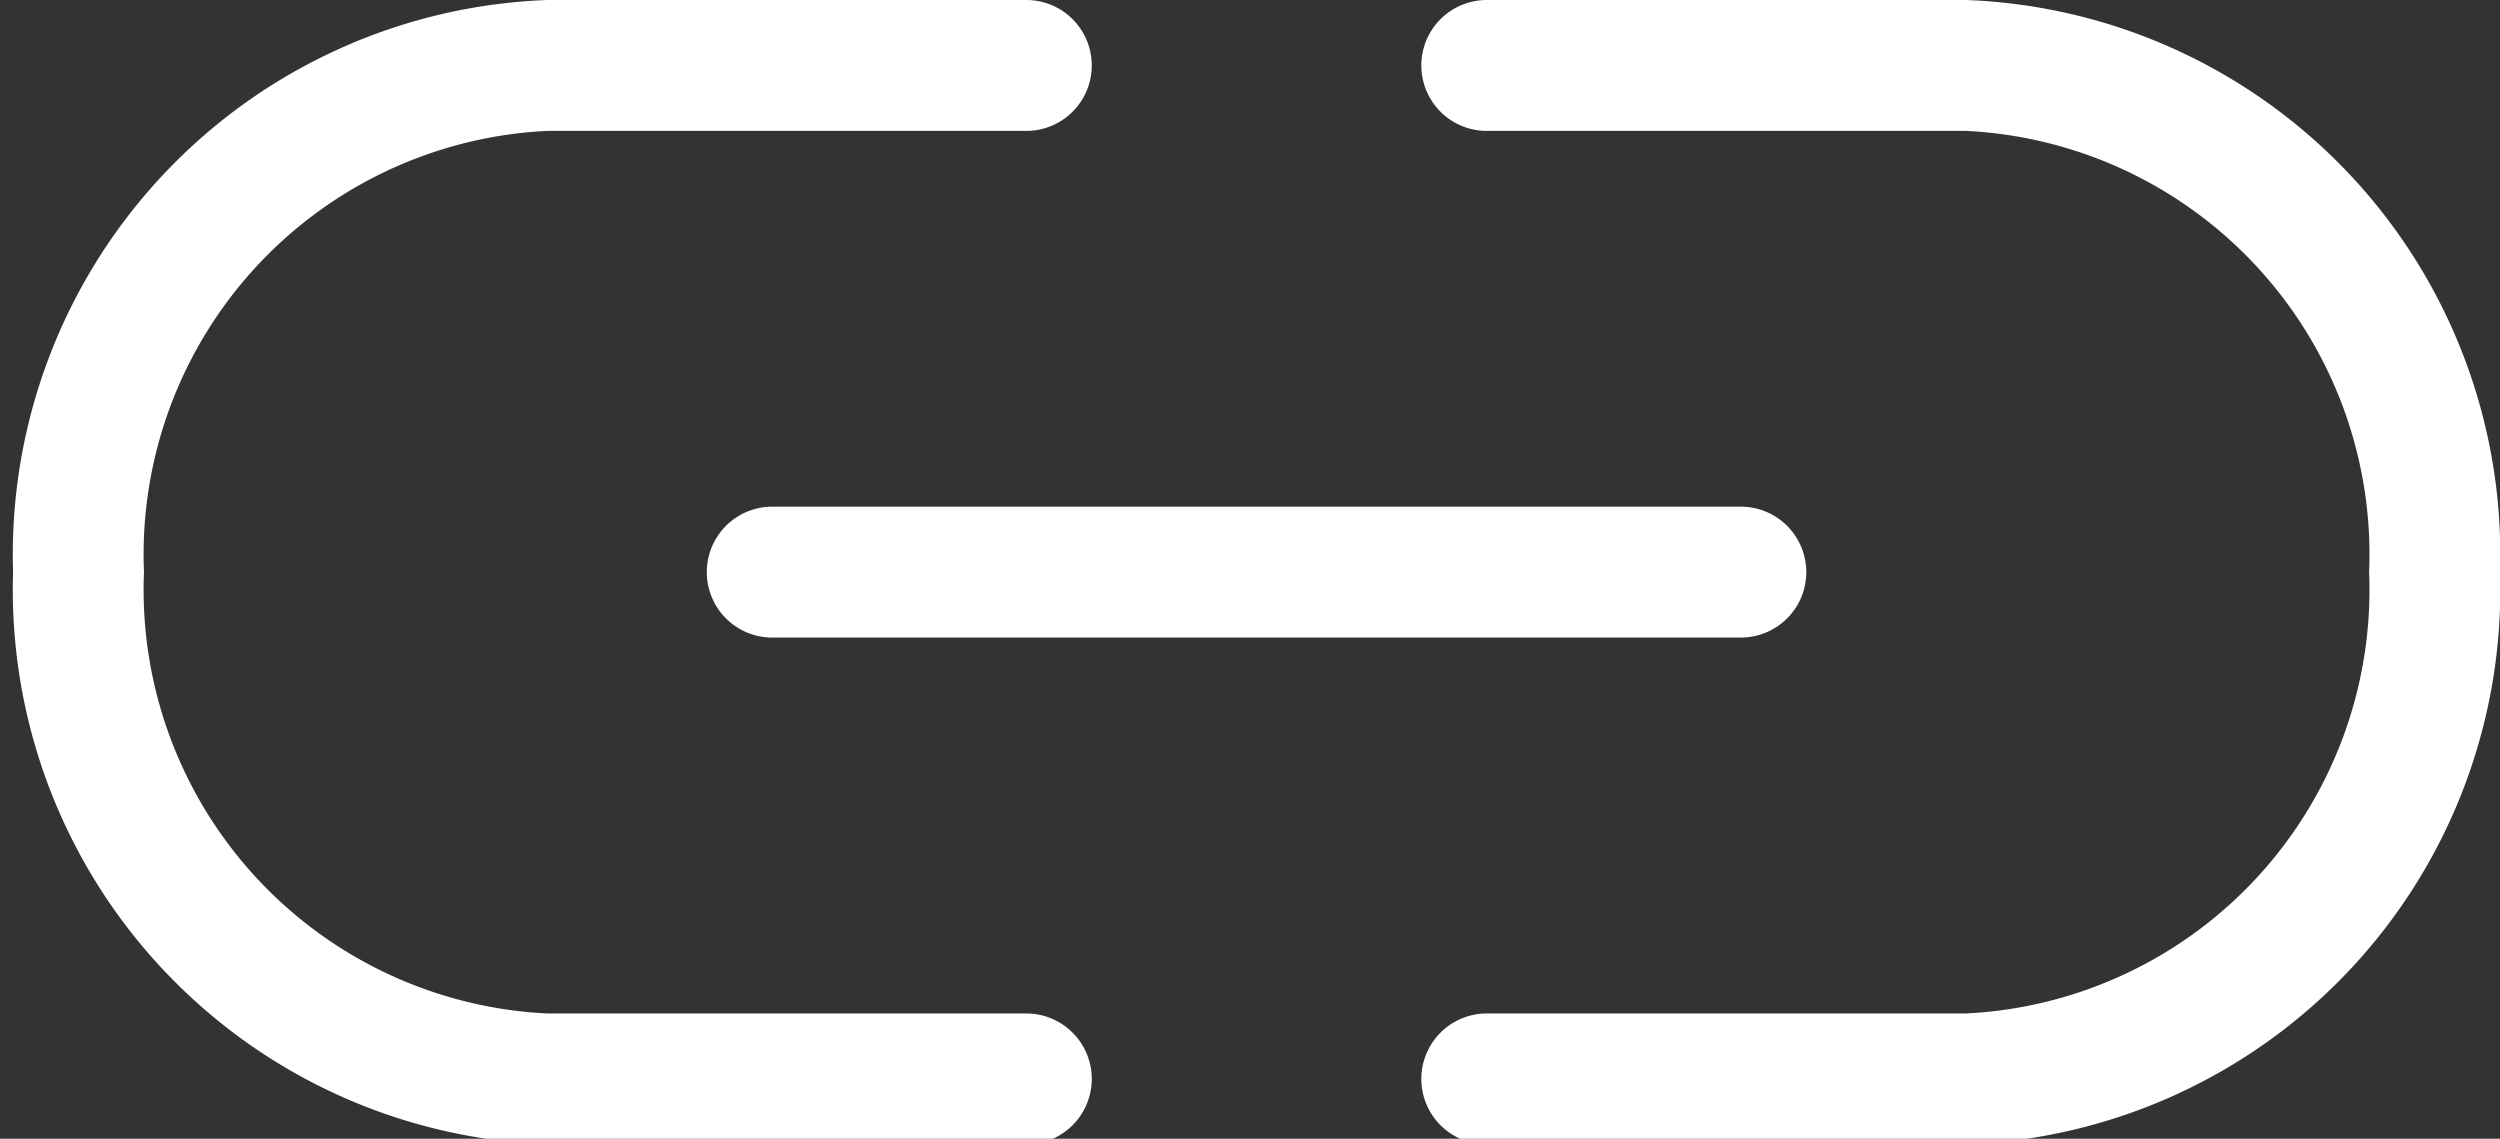 <?xml version="1.0" encoding="UTF-8" standalone="no"?><svg xmlns="http://www.w3.org/2000/svg" xmlns:xlink="http://www.w3.org/1999/xlink" fill="#ffffff" height="8.7" preserveAspectRatio="xMidYMid meet" version="1" viewBox="-0.1 -0.0 19.1 8.7" width="19.1" zoomAndPan="magnify"><rect x="-0.1" y="-0.0" width="19.1" height="8.7" fill="#333333" stroke="none"/><g data-name="Layer 2"><g data-name="Layer 1" id="change1_1"><path d="M14.918,8.743H11.259a.5.5,0,0,1,0-1h3.659A3.241,3.241,0,0,0,18,4.371,3.24,3.24,0,0,0,14.918,1H11.259a.5.5,0,0,1,0-1h3.659A4.239,4.239,0,0,1,19,4.371,4.239,4.239,0,0,1,14.918,8.743Zm-7.177,0H4.082A4.239,4.239,0,0,1,0,4.371,4.239,4.239,0,0,1,4.082,0H7.741a.5.5,0,0,1,0,1H4.082A3.24,3.24,0,0,0,1,4.371,3.241,3.241,0,0,0,4.082,7.743H7.741a.5.5,0,0,1,0,1ZM13.2,4.871H5.8a.5.5,0,0,1,0-1H13.2a.5.5,0,0,1,0,1Z" fill="inherit"/></g></g></svg>